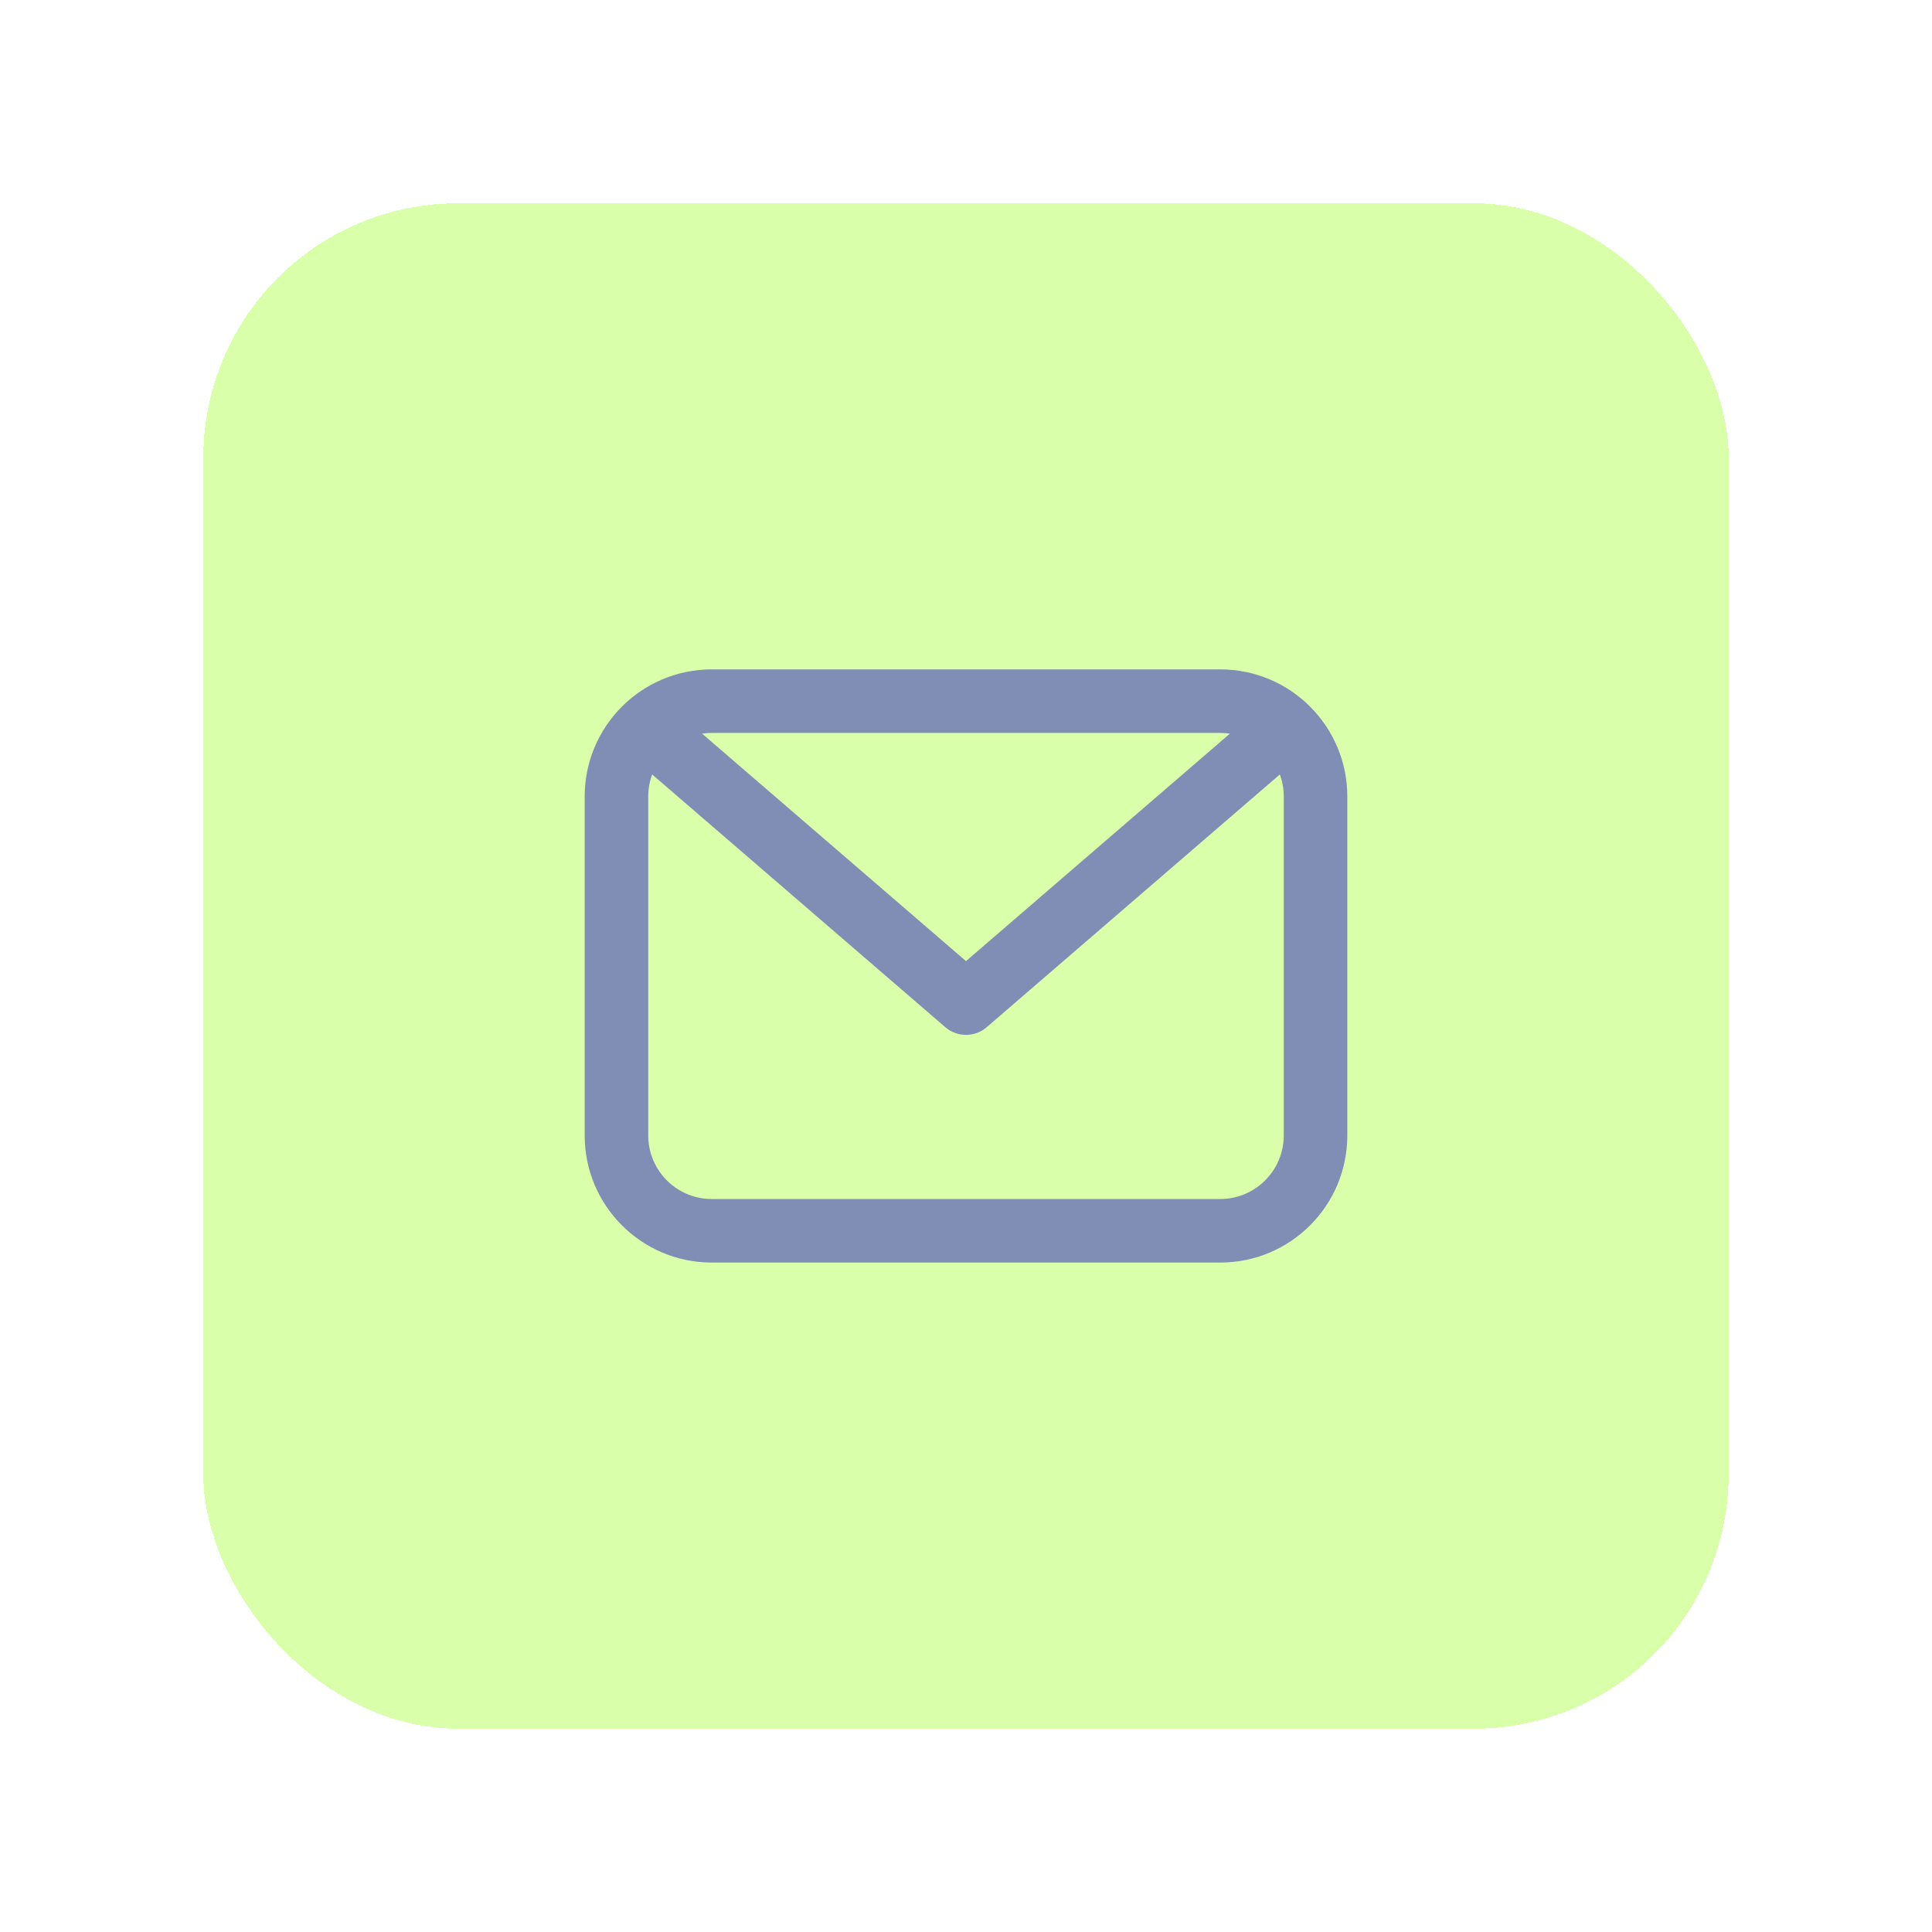 <svg width="38" height="38" viewBox="0 0 38 38" fill="none" xmlns="http://www.w3.org/2000/svg">
    <g filter="url(#filter0_d_24_2551)">
        <rect x="4" y="2" width="30" height="30" rx="5" fill="#DAFFAA" shape-rendering="crispEdges"/>
        <path fill-rule="evenodd" clip-rule="evenodd" d="M24 12.416H14C13.31 12.416 12.75 12.976 12.75 13.666V20.333C12.75 21.023 13.31 21.583 14 21.583H24C24.69 21.583 25.25 21.023 25.25 20.333V13.666C25.25 12.976 24.69 12.416 24 12.416ZM14 11.166C12.619 11.166 11.5 12.286 11.5 13.666V20.333C11.5 21.714 12.619 22.833 14 22.833H24C25.381 22.833 26.5 21.714 26.5 20.333V13.666C26.5 12.286 25.381 11.166 24 11.166H14Z" fill="#808EB6"/>
        <path fill-rule="evenodd" clip-rule="evenodd" d="M12.606 12.217C12.831 11.956 13.226 11.926 13.487 12.152L19 16.904L24.513 12.152C24.775 11.926 25.169 11.956 25.395 12.217C25.62 12.478 25.591 12.873 25.329 13.098L19.408 18.203C19.174 18.405 18.827 18.405 18.592 18.203L12.671 13.098C12.41 12.873 12.38 12.478 12.606 12.217Z" fill="#808EB6"/>
    </g>
    <defs>
        <filter id="filter0_d_24_2551" x="0" y="0" width="38" height="38" filterUnits="userSpaceOnUse" color-interpolation-filters="sRGB">
            <feFlood flood-opacity="0" result="BackgroundImageFix"/>
            <feColorMatrix in="SourceAlpha" type="matrix" values="0 0 0 0 0 0 0 0 0 0 0 0 0 0 0 0 0 0 127 0" result="hardAlpha"/>
            <feOffset dy="2"/>
            <feGaussianBlur stdDeviation="2"/>
            <feComposite in2="hardAlpha" operator="out"/>
            <feColorMatrix type="matrix" values="0 0 0 0 0 0 0 0 0 0 0 0 0 0 0 0 0 0 0.05 0"/>
            <feBlend mode="normal" in2="BackgroundImageFix" result="effect1_dropShadow_24_2551"/>
            <feBlend mode="normal" in="SourceGraphic" in2="effect1_dropShadow_24_2551" result="shape"/>
        </filter>
    </defs>
</svg>
